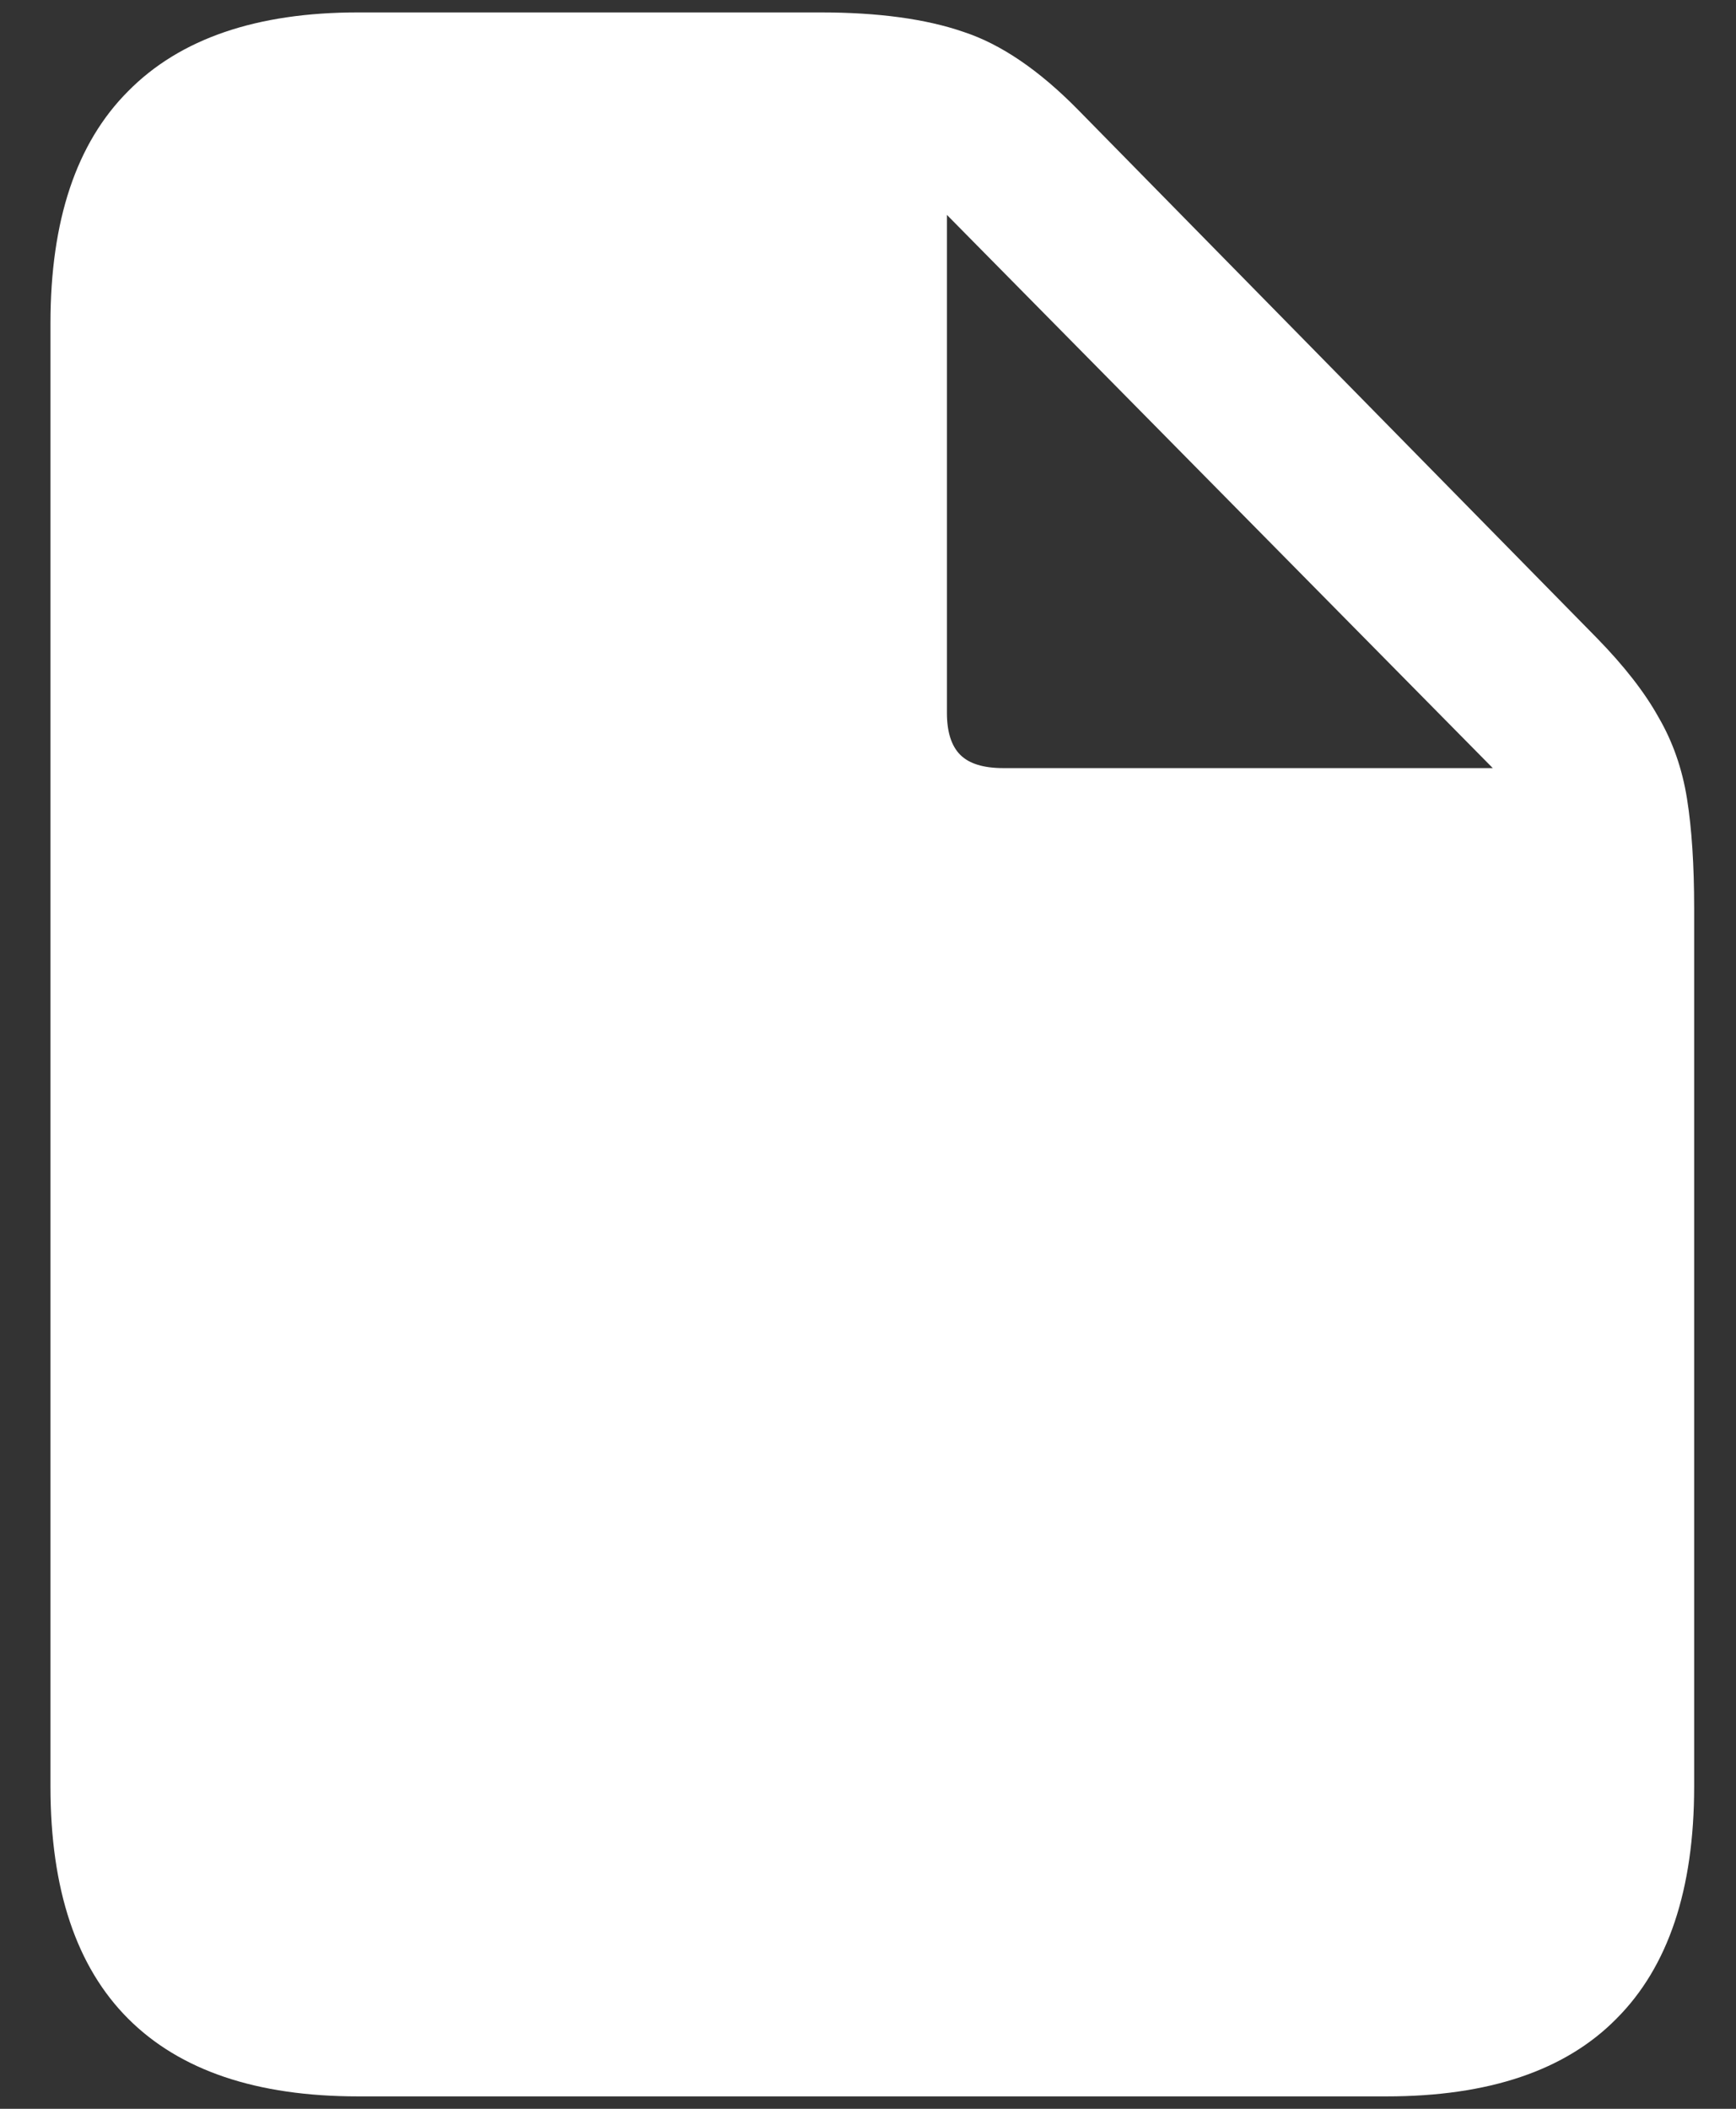 <svg width="28" height="34" viewBox="0 0 28 34" fill="none" xmlns="http://www.w3.org/2000/svg">
<rect x="0" y="0" width="28" height="34" fill="#333333" stroke="none"/>
<path d="M5.777 33.8H22.363C24.011 33.8 25.248 33.383 26.072 32.547C26.907 31.712 27.325 30.464 27.325 28.805V14.643C27.325 13.95 27.287 13.362 27.21 12.879C27.133 12.395 26.979 11.955 26.748 11.56C26.528 11.164 26.199 10.741 25.759 10.29L17.384 1.766C16.757 1.129 16.142 0.711 15.537 0.513C14.933 0.305 14.163 0.2 13.229 0.2H5.777C4.139 0.2 2.903 0.623 2.067 1.47C1.232 2.305 0.814 3.553 0.814 5.212V28.805C0.814 30.464 1.232 31.712 2.067 32.547C2.903 33.383 4.139 33.8 5.777 33.8ZM16.18 12.384C15.861 12.384 15.63 12.312 15.488 12.17C15.345 12.027 15.273 11.801 15.273 11.494V3.465L24.077 12.384H16.18Z" fill="white"/>
</svg>
